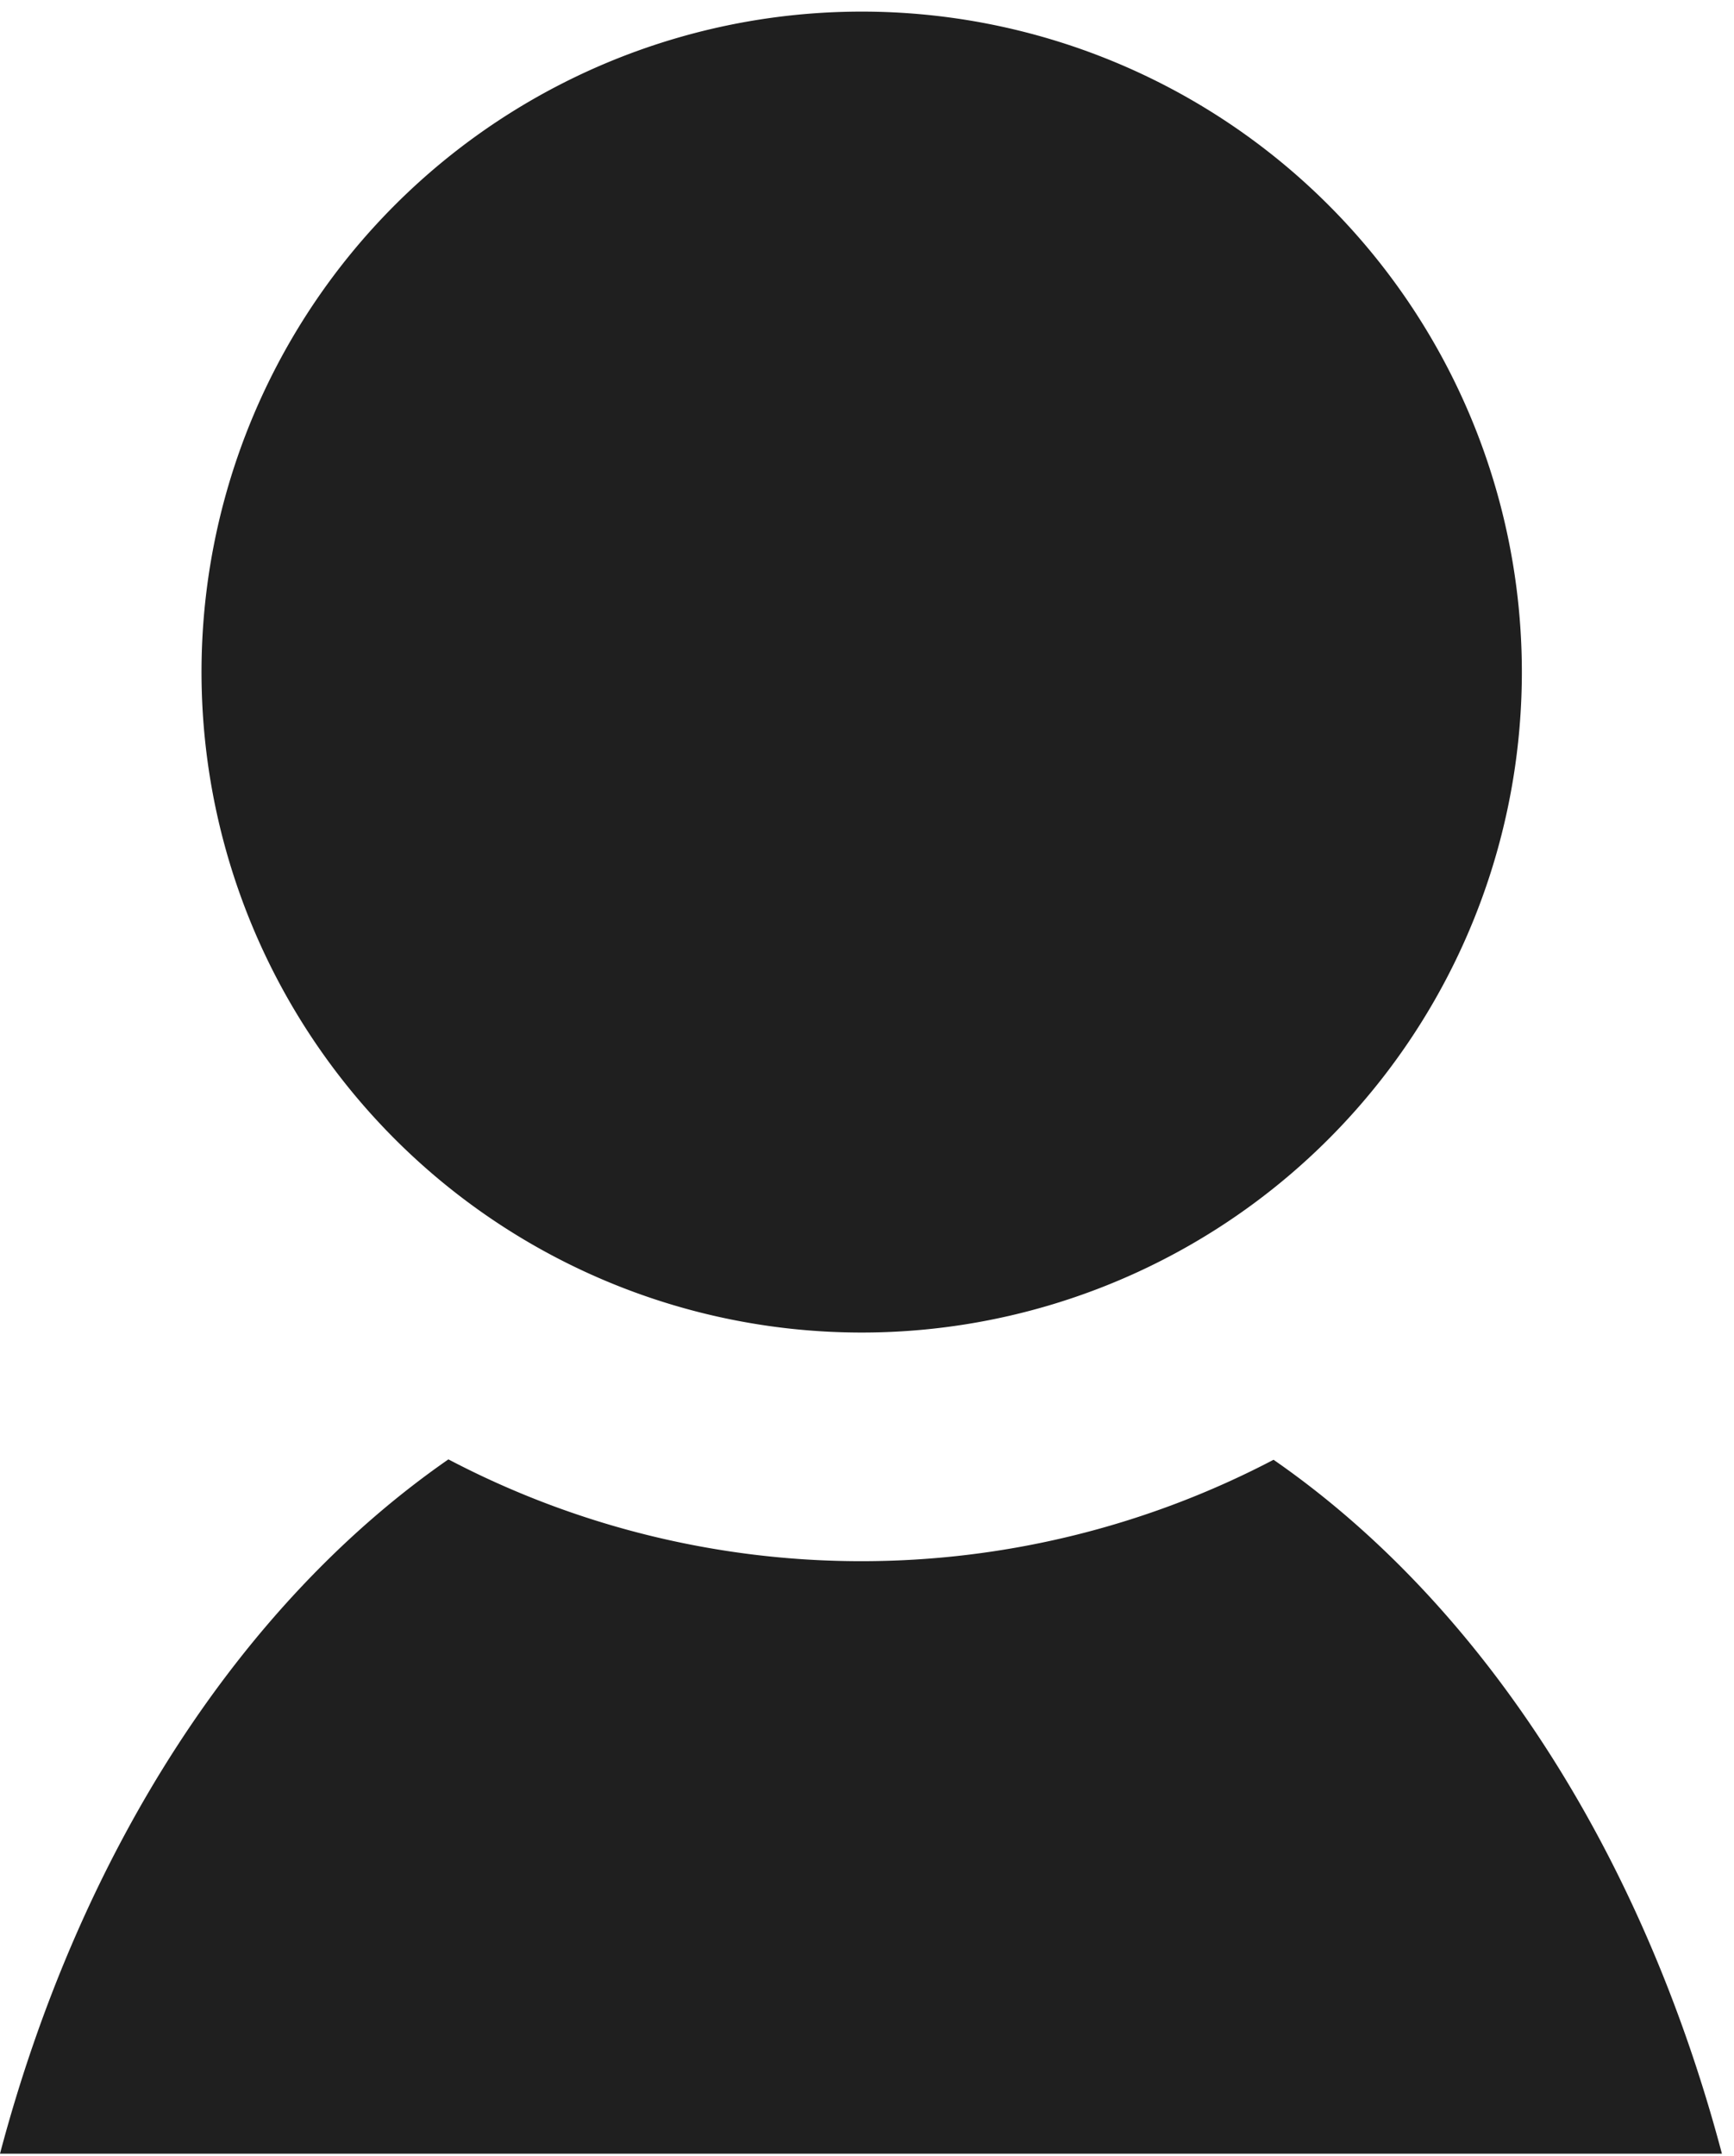 <svg xmlns="http://www.w3.org/2000/svg" width="107" height="133" viewBox="0 0 107 133">
  <defs>
    <style>
      .cls-1 {
        fill: #1f1f1f;
        fill-rule: evenodd;
      }
    </style>
  </defs>
  <path id="シェイプ_1" data-name="シェイプ 1" class="cls-1" d="M53.124,0.716A40.737,40.737,0,1,0,81.959,12.629,40.729,40.729,0,0,0,53.124.716h0ZM27.673,90.01C14.816,98.93,4.925,114.242,0,132.837H106.254c-4.922-18.584-14.813-33.9-27.667-42.8a54.838,54.838,0,0,1-50.914-.023h0Z"/>
</svg>
